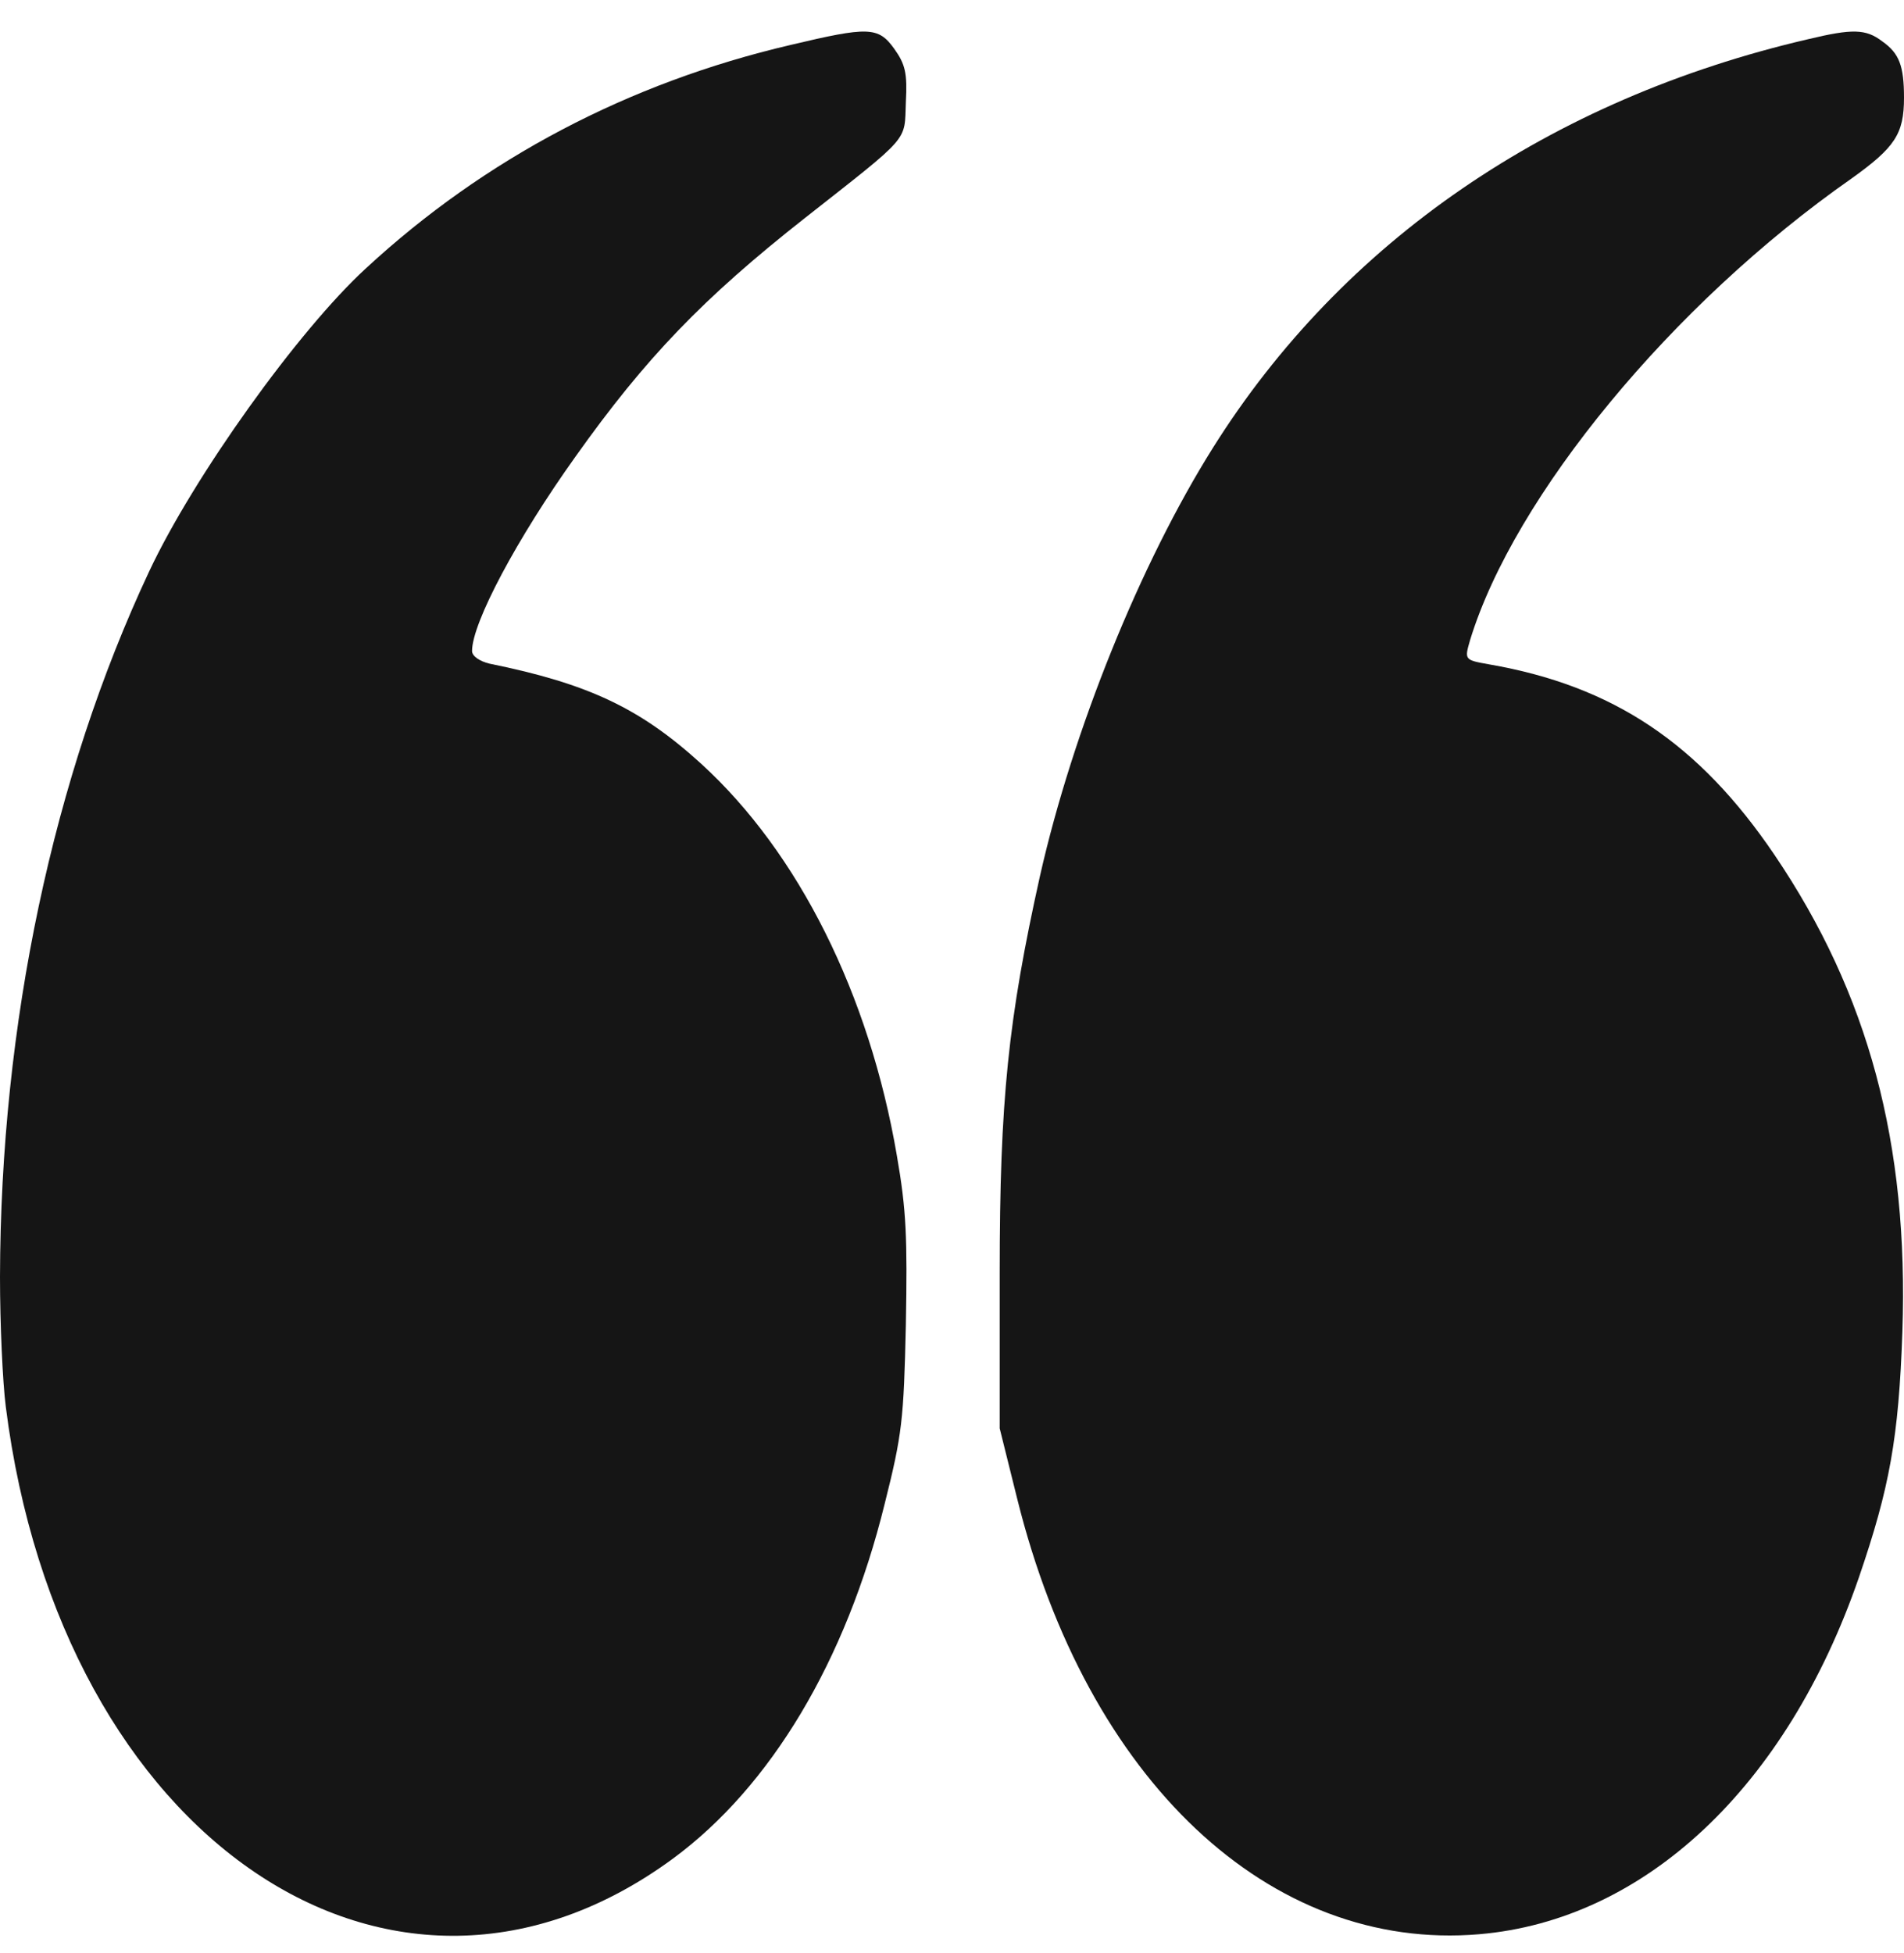 <svg width="39" height="40" viewBox="0 0 39 40" fill="none" xmlns="http://www.w3.org/2000/svg"><path d="M16.187 0.922C12.873 1.697 9.929 3.247 7.496 5.495C6.105 6.771 3.965 9.764 3.053 11.708C1.086 15.901 0.011 20.974 0 26.154C0 27.111 0.054 28.312 0.119 28.813C1.238 37.669 8.039 42.287 13.786 38.064C15.785 36.591 17.327 34.023 18.12 30.803C18.479 29.375 18.511 29.086 18.555 27.127C18.587 25.349 18.566 24.787 18.37 23.663C17.805 20.367 16.36 17.465 14.362 15.642C13.112 14.503 12.048 14.002 10.027 13.592C9.831 13.546 9.669 13.44 9.669 13.333C9.669 12.756 10.592 11.024 11.787 9.353C13.221 7.333 14.405 6.103 16.491 4.462C18.674 2.745 18.522 2.912 18.555 2.092C18.587 1.5 18.544 1.317 18.316 0.998C17.99 0.543 17.784 0.543 16.187 0.922Z" fill="#151515"/><path d="M37.044 0.801C31.743 2.031 27.495 4.948 24.845 9.171C23.356 11.541 21.977 14.959 21.303 17.936C20.651 20.868 20.477 22.539 20.477 26.064V29.254L20.836 30.697C22.27 36.469 26.007 39.978 30.298 39.614C33.698 39.325 36.599 36.591 38.076 32.307C38.706 30.469 38.891 29.451 38.967 27.279C39.098 23.42 38.272 20.352 36.349 17.511C34.796 15.217 33.036 14.047 30.505 13.607C29.994 13.516 29.994 13.516 30.113 13.106C31.015 10.159 34.252 6.224 37.924 3.657C38.815 3.019 39 2.745 39 2.001C39 1.348 38.902 1.09 38.554 0.847C38.218 0.588 37.935 0.588 37.044 0.801Z" fill="#151515"/></svg>